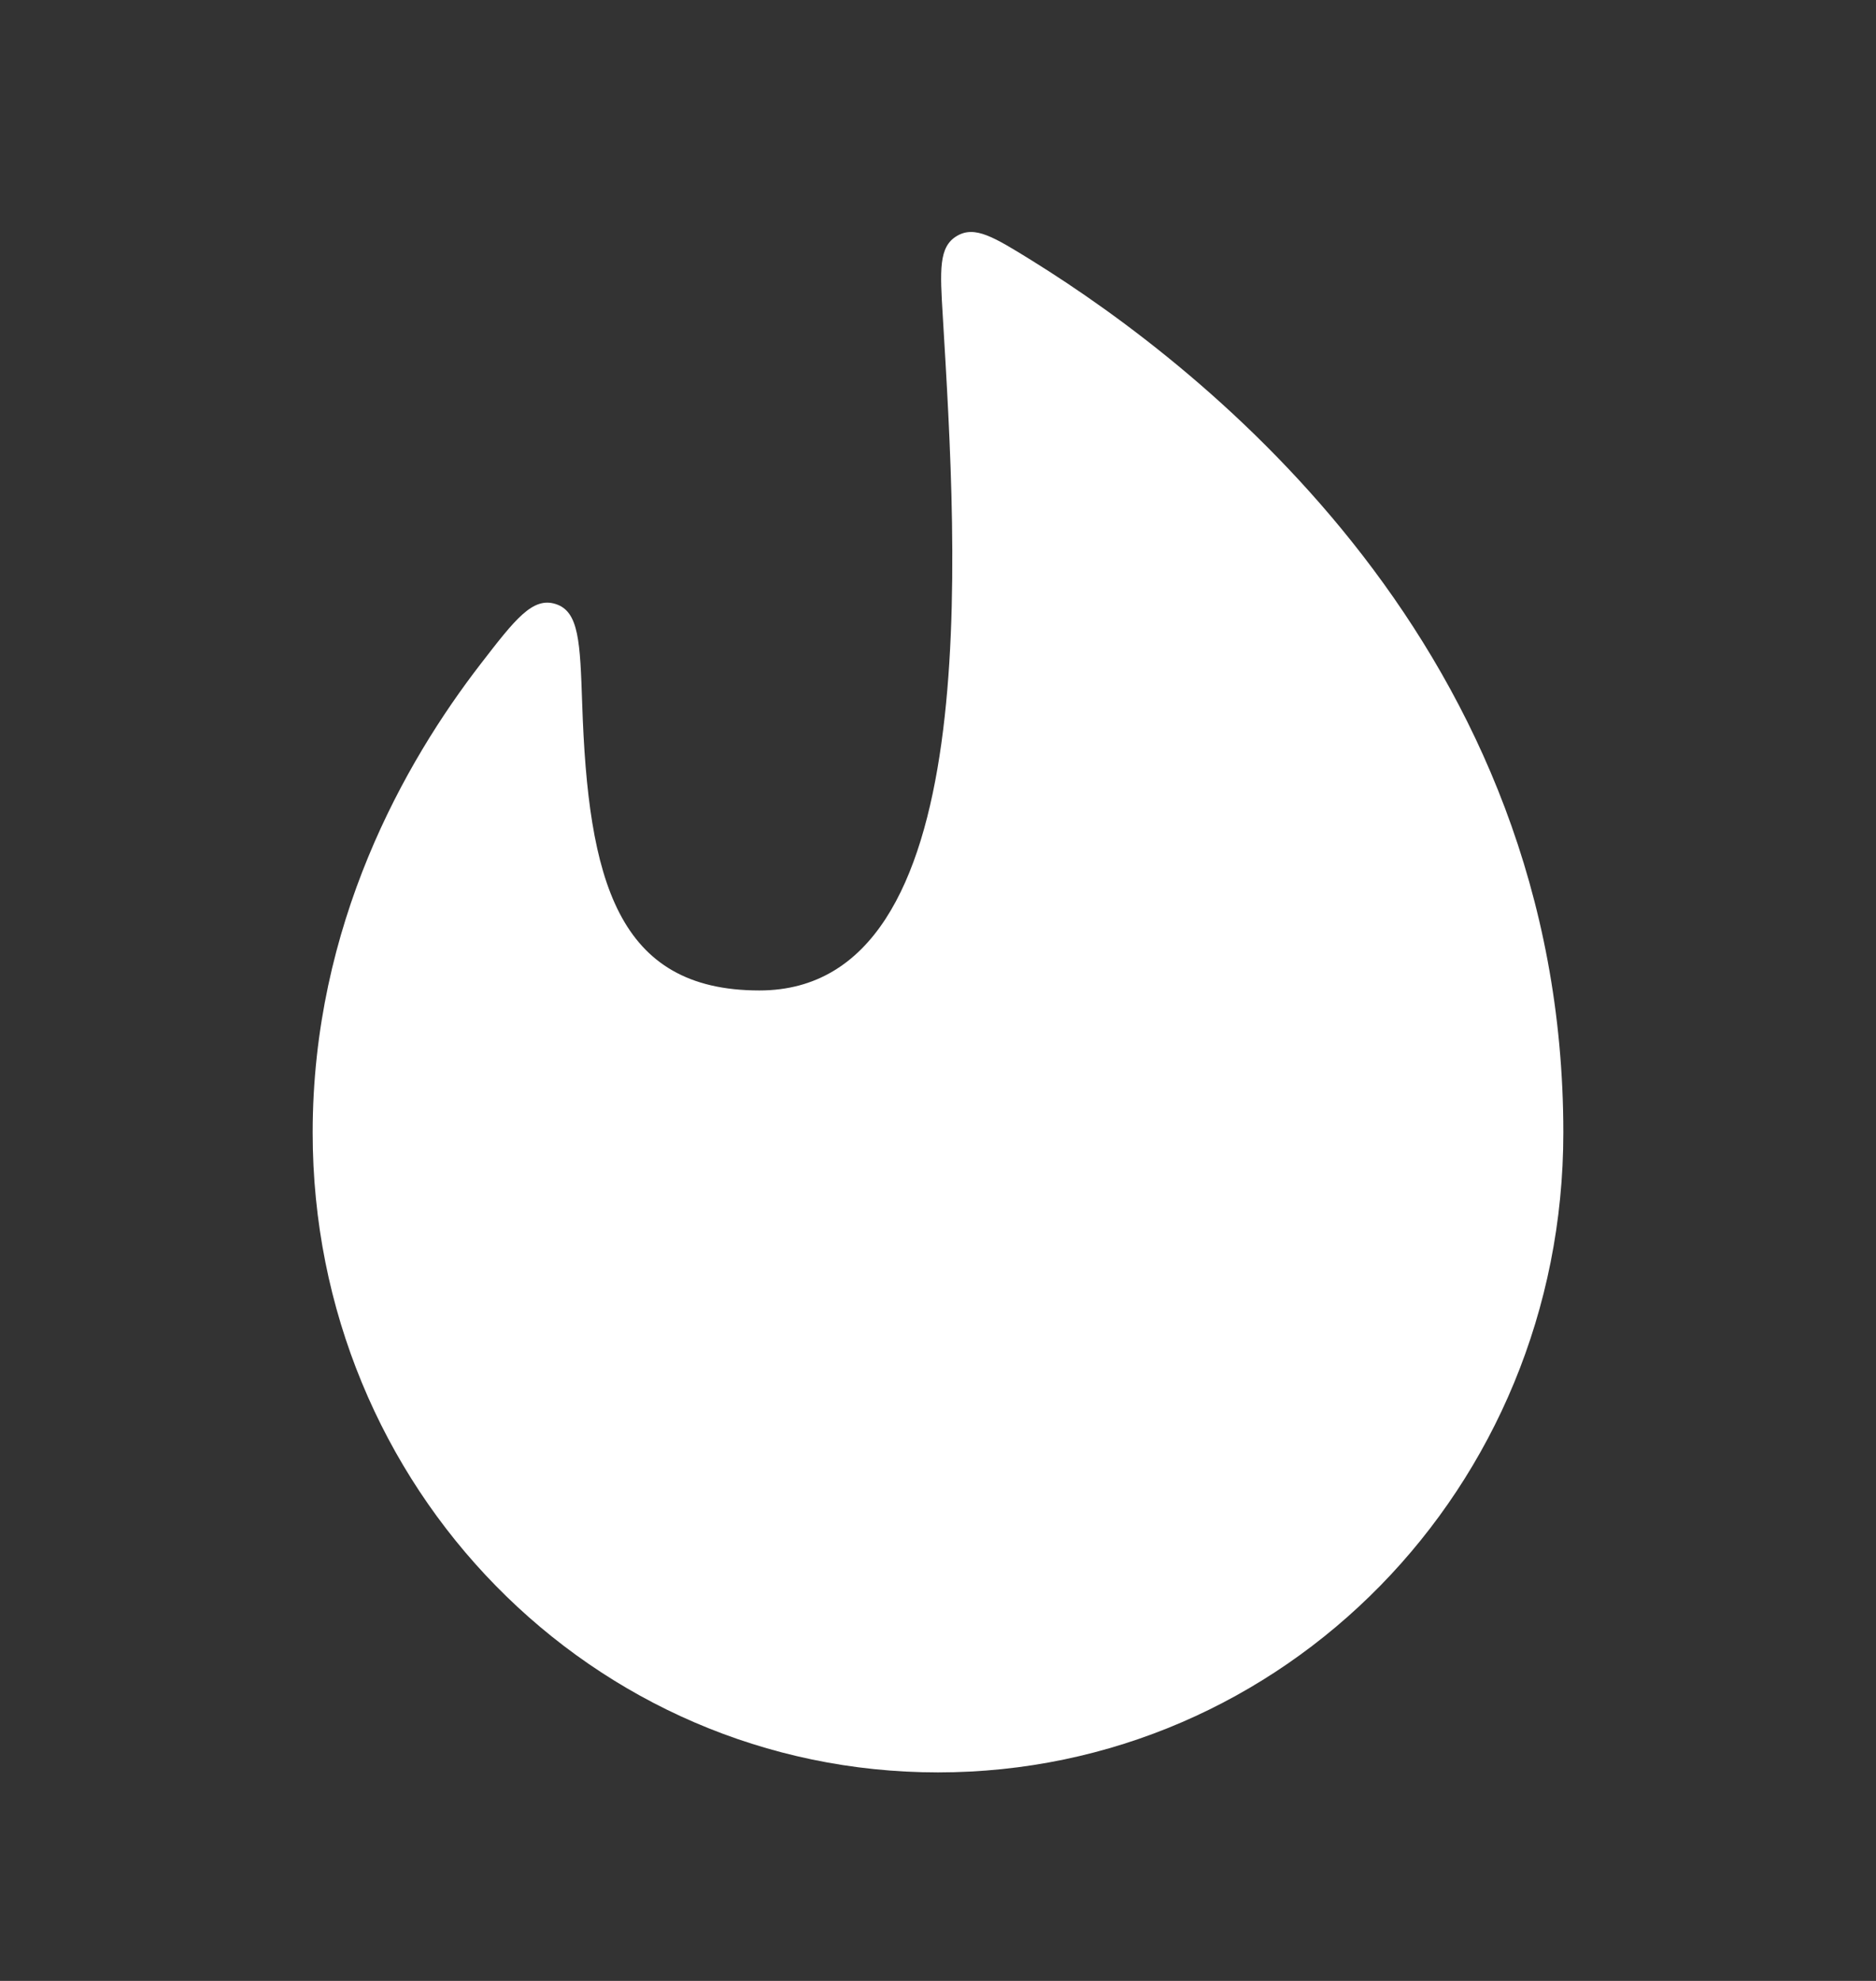 <svg width="18" height="19" viewBox="0 0 18 19" fill="none" xmlns="http://www.w3.org/2000/svg">
<rect x="0" y="0" width="18" height="19" fill="#333333" stroke="none"/>
<path d="M3 10.864C3 14.273 5.686 17 9 17C12.314 17 15 14.273 15 10.864C15 6.23 11.579 3.541 9.904 2.501C9.537 2.274 9.354 2.16 9.18 2.264C9.006 2.368 9.019 2.59 9.046 3.034C9.183 5.33 9.46 9.5 7.286 9.5C5.92 9.5 5.642 8.442 5.586 6.748C5.566 6.16 5.556 5.866 5.333 5.794C5.111 5.722 4.944 5.938 4.612 6.368C3.881 7.314 3 8.868 3 10.864Z" fill="white"/>
</svg>
